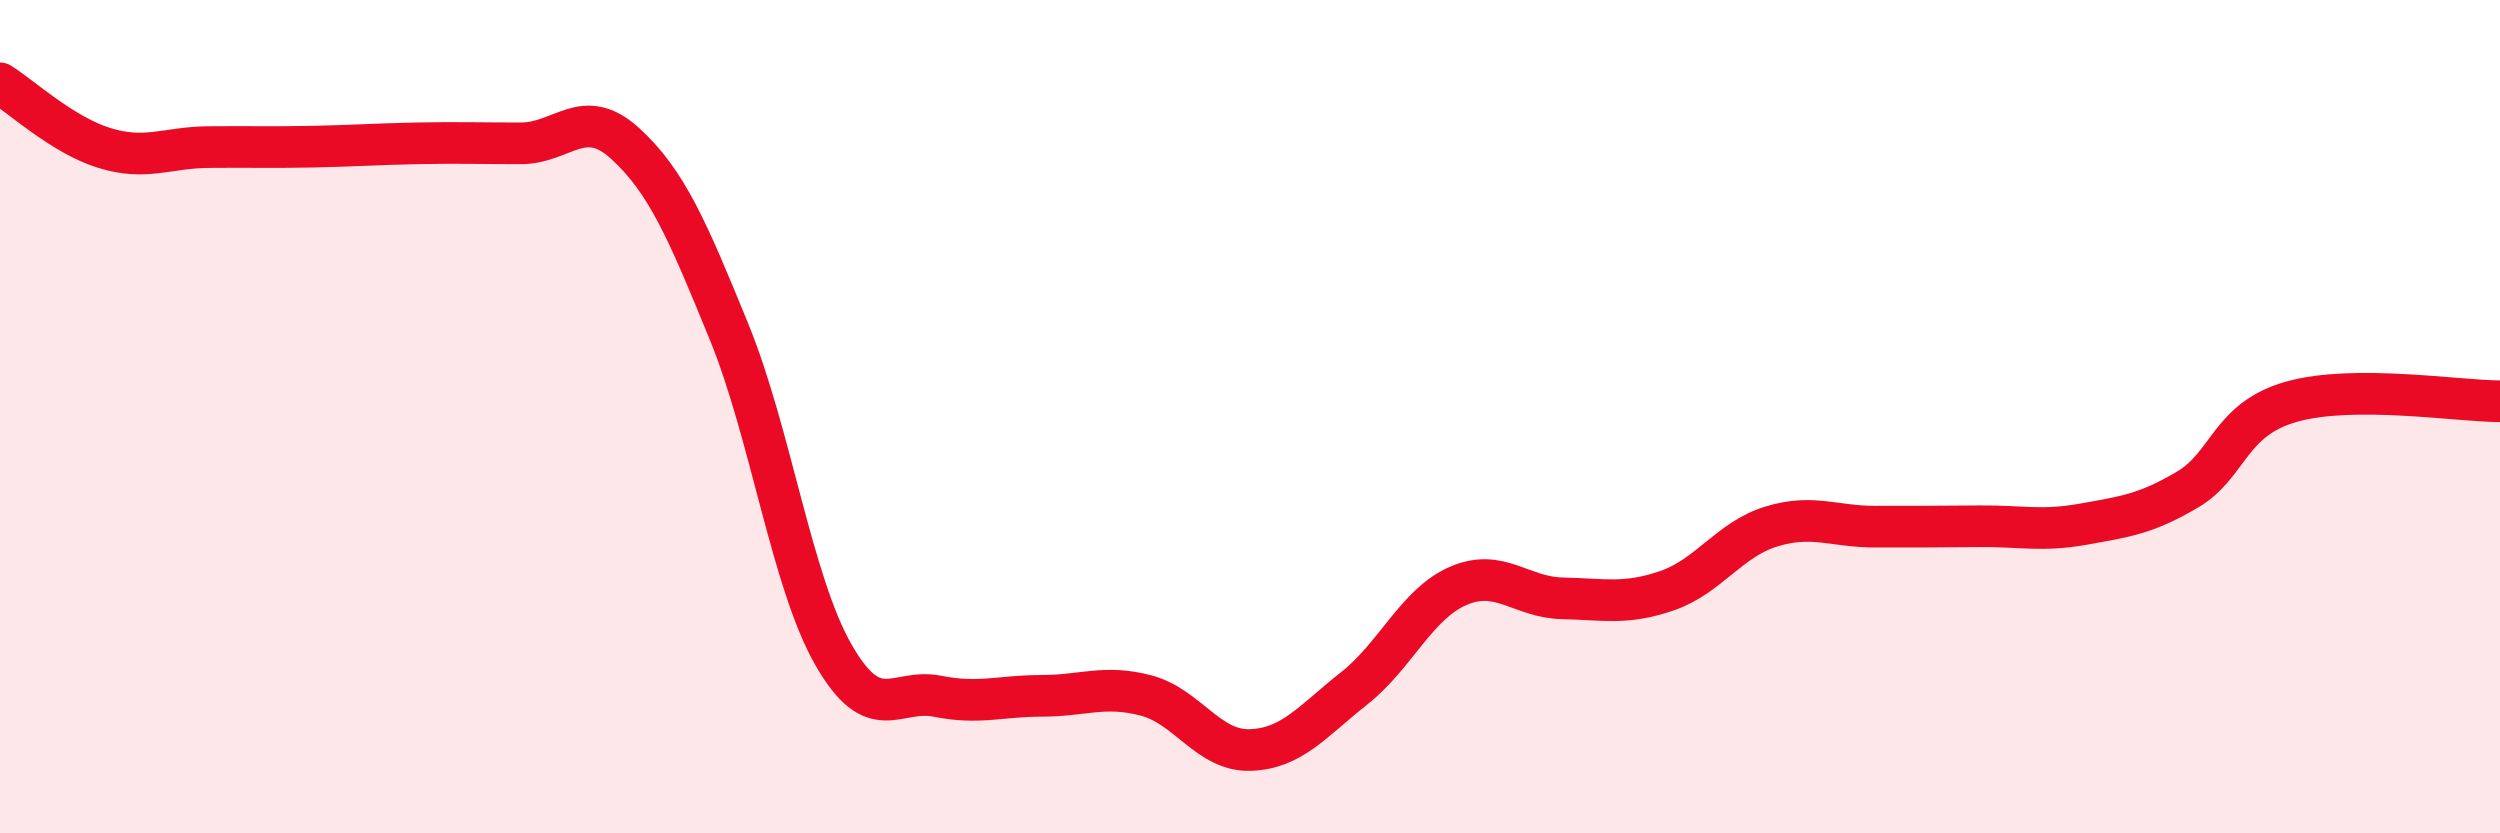 
    <svg width="60" height="20" viewBox="0 0 60 20" xmlns="http://www.w3.org/2000/svg">
      <path
        d="M 0,2 C 0.5,2.31 1.5,3.24 2.5,3.55 C 3.5,3.86 4,3.54 5,3.53 C 6,3.52 6.5,3.54 7.5,3.52 C 8.5,3.5 9,3.46 10,3.44 C 11,3.42 11.5,3.44 12.5,3.44 C 13.5,3.44 14,2.53 15,3.44 C 16,4.35 16.5,5.52 17.5,7.97 C 18.5,10.42 19,13.96 20,15.71 C 21,17.46 21.5,16.51 22.5,16.71 C 23.5,16.91 24,16.7 25,16.7 C 26,16.7 26.5,16.43 27.5,16.69 C 28.5,16.95 29,18.03 30,18 C 31,17.97 31.5,17.31 32.5,16.52 C 33.5,15.73 34,14.49 35,14.06 C 36,13.63 36.5,14.34 37.5,14.36 C 38.5,14.38 39,14.52 40,14.18 C 41,13.84 41.5,12.95 42.5,12.64 C 43.5,12.33 44,12.64 45,12.64 C 46,12.64 46.5,12.64 47.5,12.63 C 48.5,12.62 49,12.76 50,12.58 C 51,12.4 51.5,12.34 52.5,11.75 C 53.5,11.16 53.5,10.06 55,9.64 C 56.5,9.22 59,9.63 60,9.63L60 20L0 20Z"
        fill="#EB0A25"
        opacity="0.1"
        stroke-linecap="round"
        stroke-linejoin="round"
      />
      <path
        d="M 0,2 C 0.5,2.31 1.5,3.24 2.5,3.55 C 3.5,3.86 4,3.54 5,3.53 C 6,3.52 6.5,3.54 7.5,3.52 C 8.5,3.5 9,3.46 10,3.44 C 11,3.42 11.5,3.44 12.5,3.44 C 13.5,3.44 14,2.53 15,3.44 C 16,4.35 16.5,5.52 17.5,7.97 C 18.5,10.42 19,13.96 20,15.71 C 21,17.46 21.5,16.51 22.5,16.71 C 23.5,16.91 24,16.7 25,16.7 C 26,16.7 26.5,16.43 27.5,16.69 C 28.5,16.95 29,18.03 30,18 C 31,17.97 31.5,17.31 32.5,16.52 C 33.5,15.73 34,14.49 35,14.06 C 36,13.63 36.5,14.34 37.5,14.36 C 38.5,14.38 39,14.52 40,14.18 C 41,13.84 41.5,12.95 42.5,12.64 C 43.5,12.33 44,12.64 45,12.64 C 46,12.64 46.5,12.64 47.5,12.63 C 48.5,12.62 49,12.76 50,12.58 C 51,12.4 51.5,12.34 52.5,11.75 C 53.5,11.16 53.5,10.06 55,9.64 C 56.5,9.22 59,9.63 60,9.63"
        stroke="#EB0A25"
        stroke-width="1"
        fill="none"
        stroke-linecap="round"
        stroke-linejoin="round"
      />
    </svg>
  